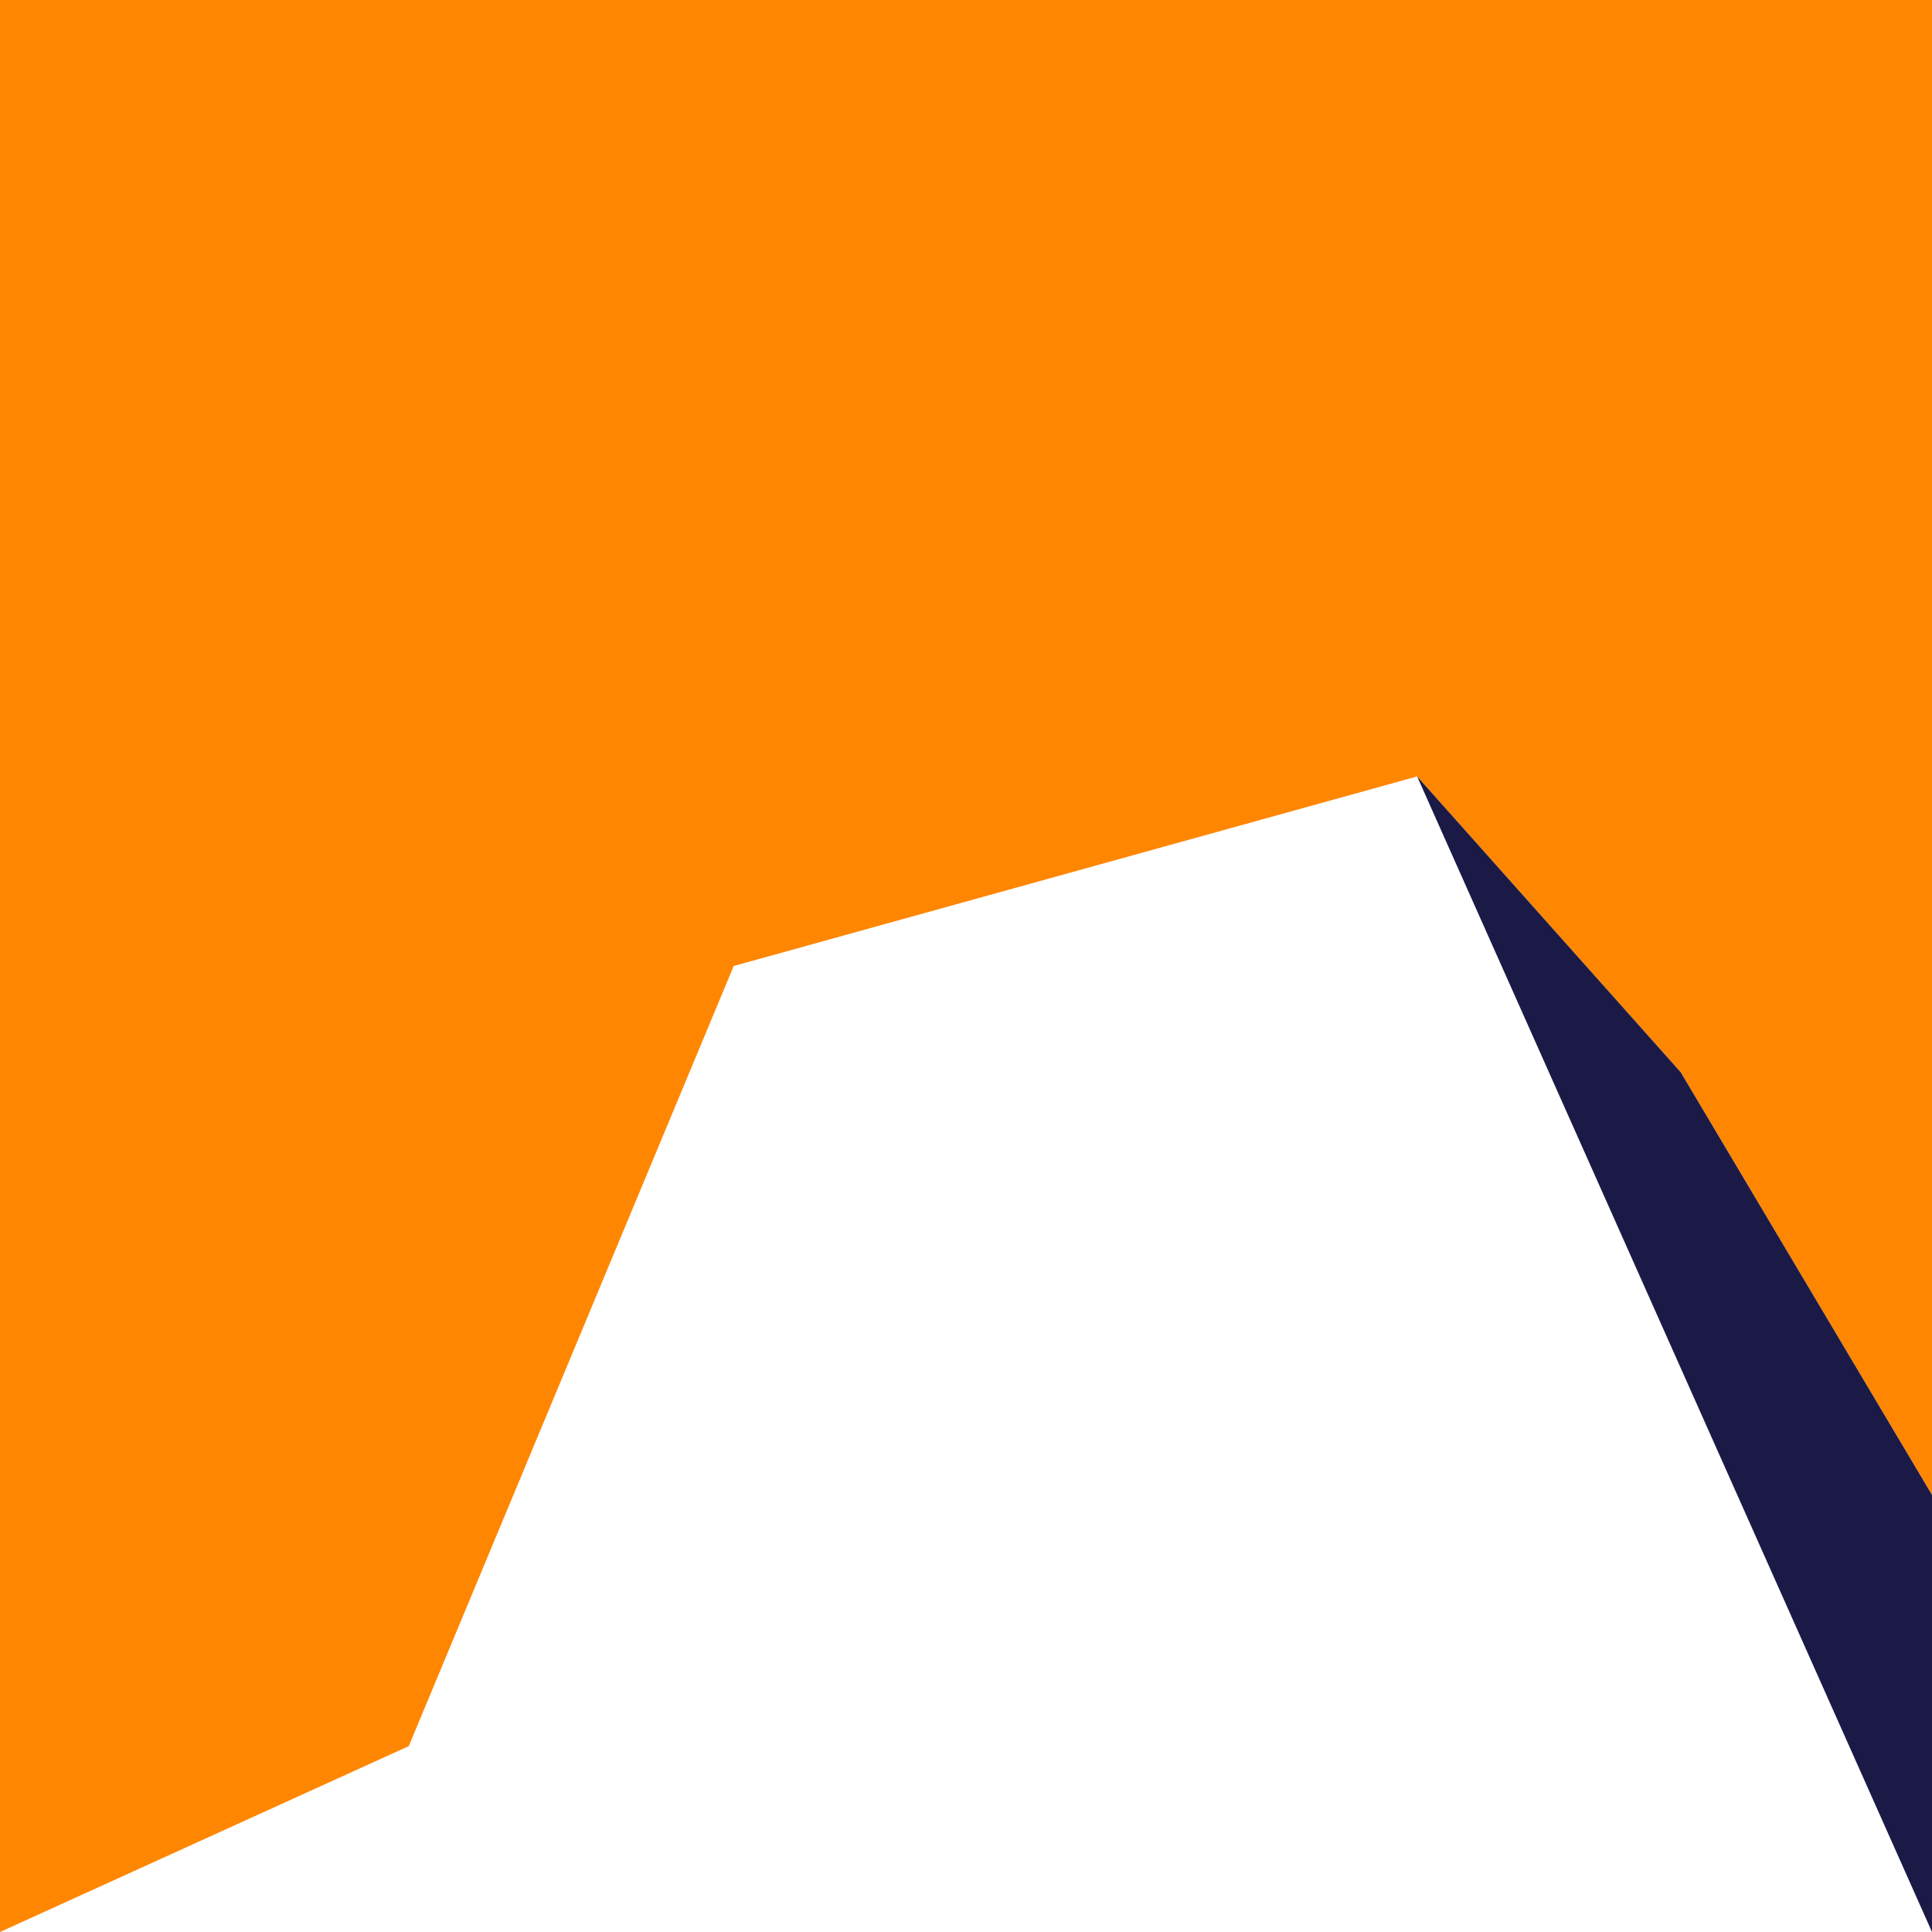 <?xml version="1.0" encoding="UTF-8"?>
<svg id="Layer_2" data-name="Layer 2" xmlns="http://www.w3.org/2000/svg" viewBox="0 0 1417.32 1417.32">
  <defs>
    <style>
      .cls-1 {
        fill: #1b1a47;
      }

      .cls-1, .cls-2 {
        stroke-width: 0px;
      }

      .cls-2 {
        fill: #ff8600;
      }
    </style>
  </defs>
  <polygon class="cls-2" points="538.25 708.66 1039.6 569.59 1232.99 786.63 1417.32 1096.69 1417.32 0 0 0 0 1417.32 299.87 1280.96 538.25 708.66"/>
  <polygon class="cls-1" points="1232.99 786.63 1039.6 569.59 1417.32 1417.32 1417.32 1096.69 1232.99 786.63"/>
</svg>